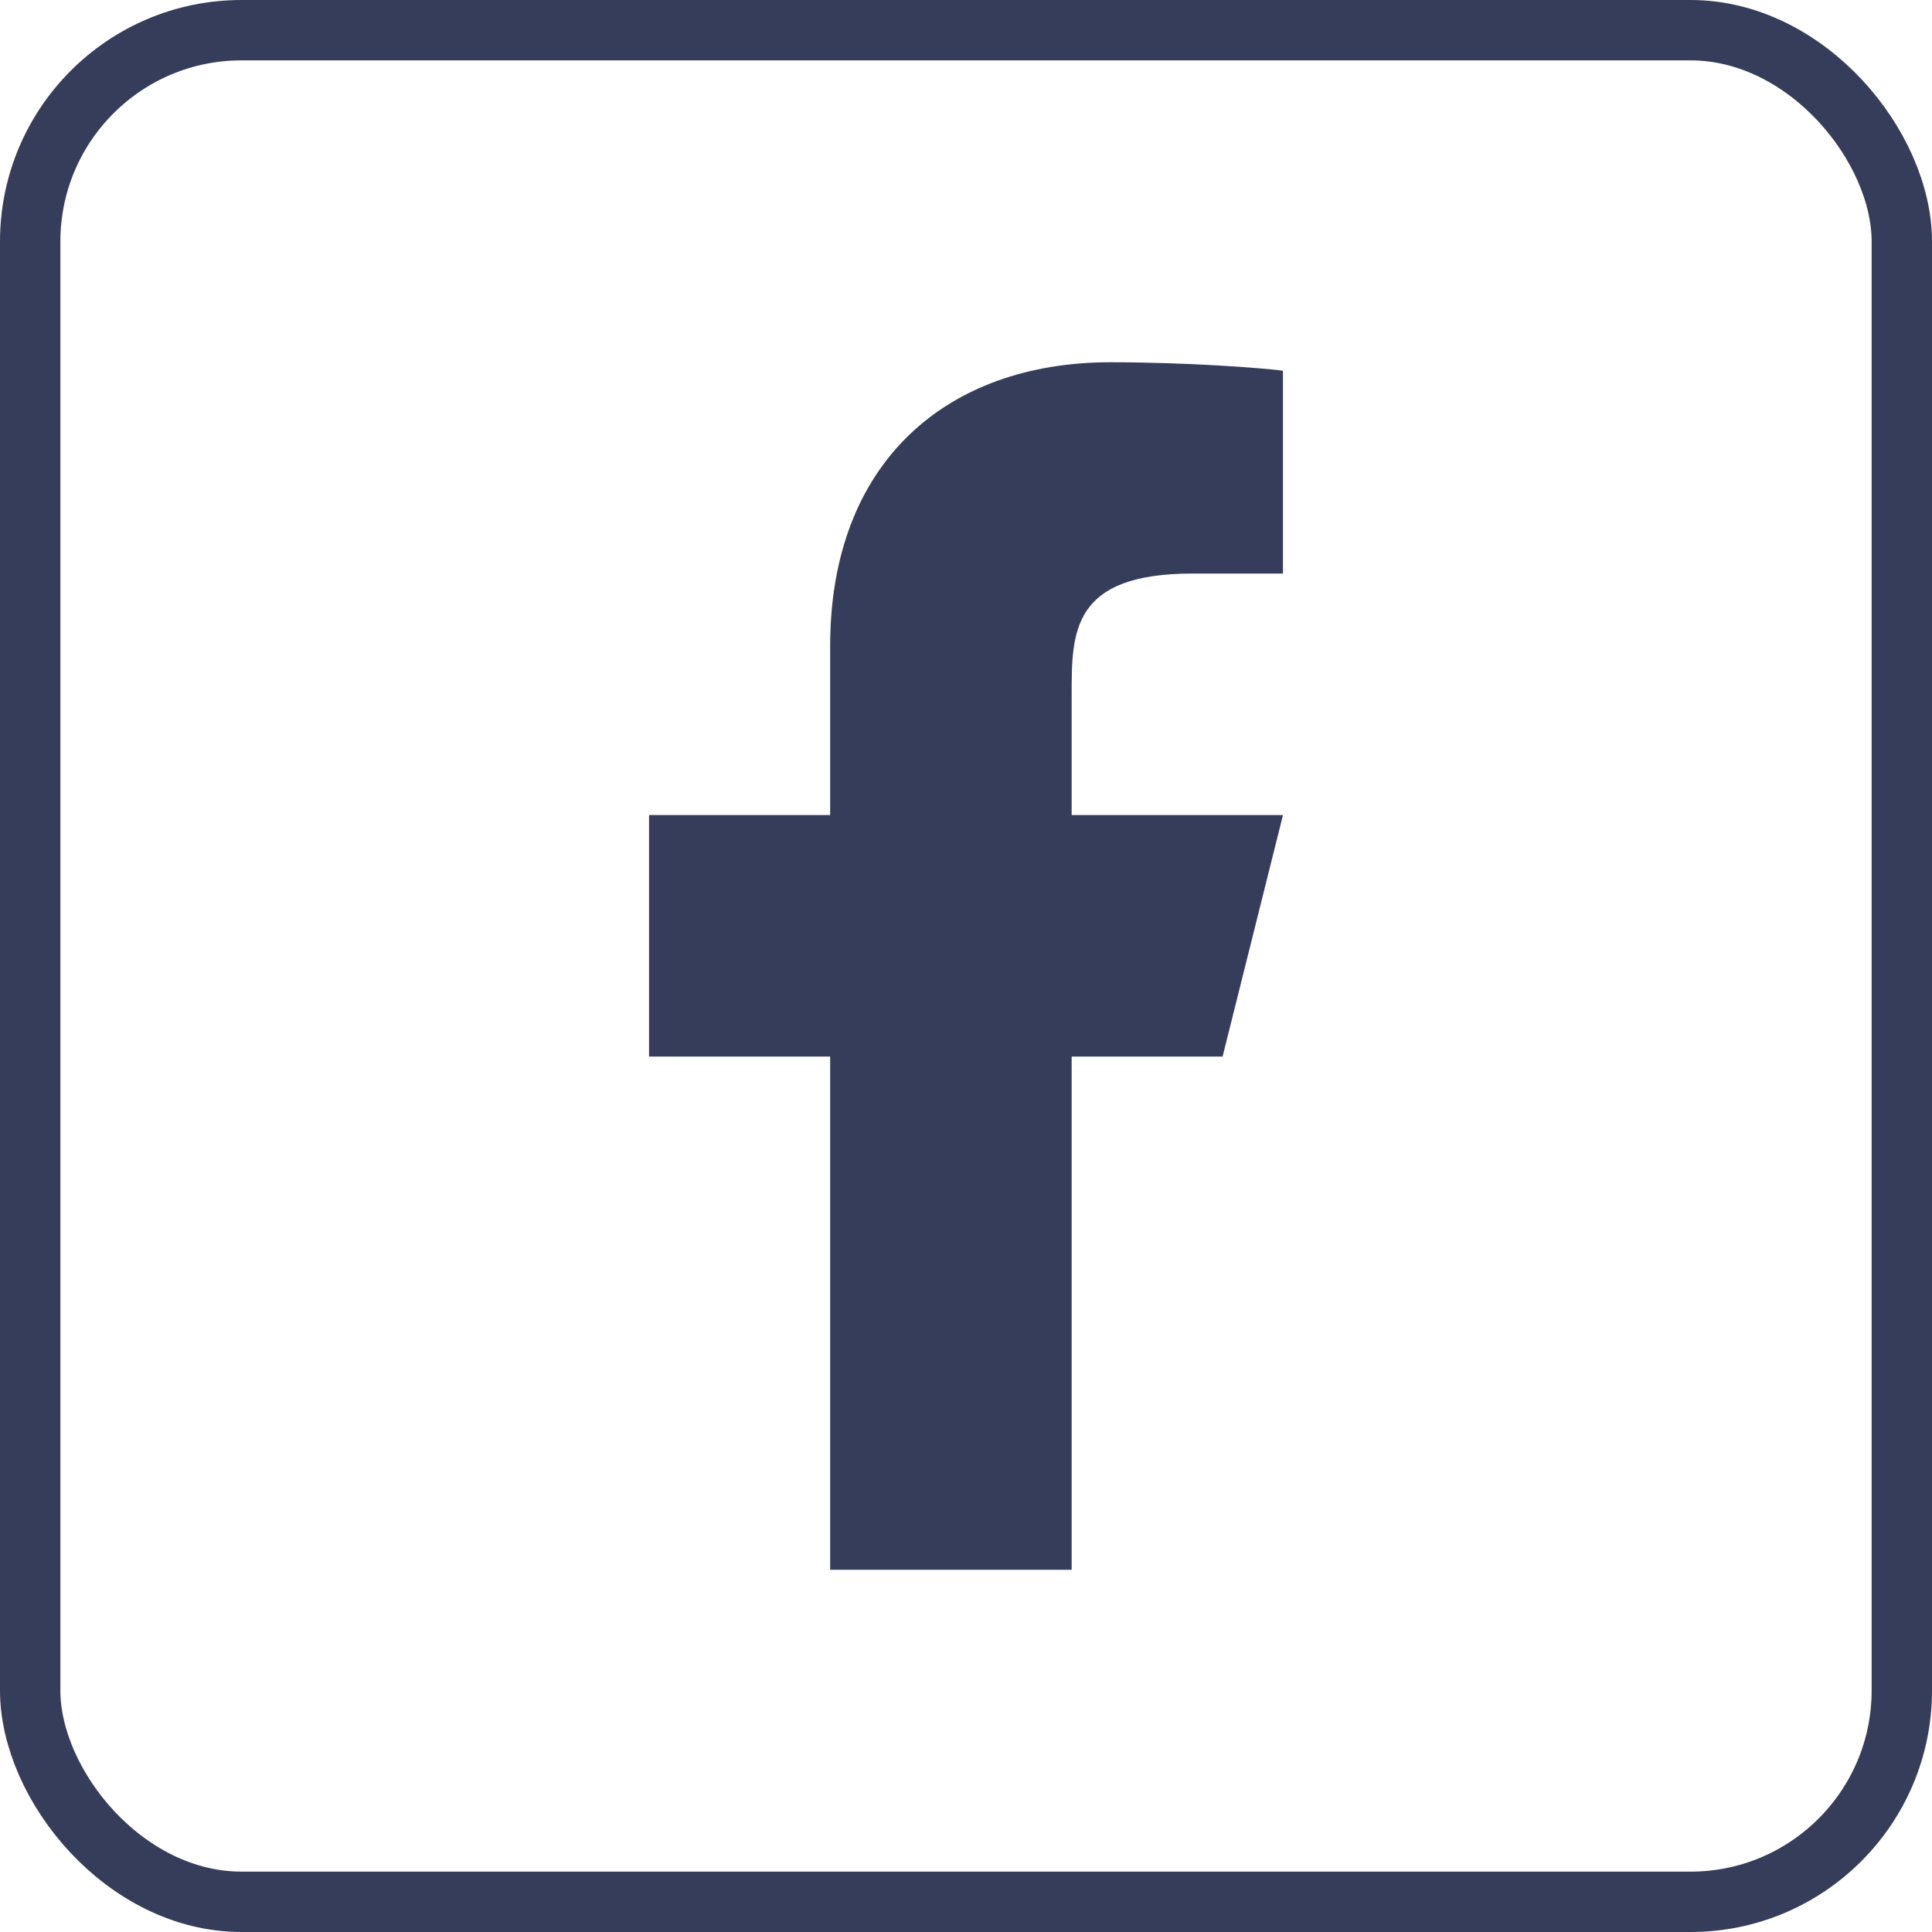 <svg xmlns="http://www.w3.org/2000/svg" width="32" height="32" viewBox="0 0 32 32" fill="none"><g id="Facebook"><path id="Vector" d="M17.75 17.5H20.25L21.25 13.5H17.75V11.5C17.75 10.47 17.75 9.5 19.75 9.5H21.25V6.14C20.924 6.097 19.693 6 18.393 6C15.678 6 13.75 7.657 13.75 10.7V13.5H10.75V17.5H13.75V26H17.75V17.5Z" fill="#363D5A"></path><rect x="0.5" y="0.5" width="31" height="31" rx="3.5" stroke="#363D5A"></rect></g></svg>